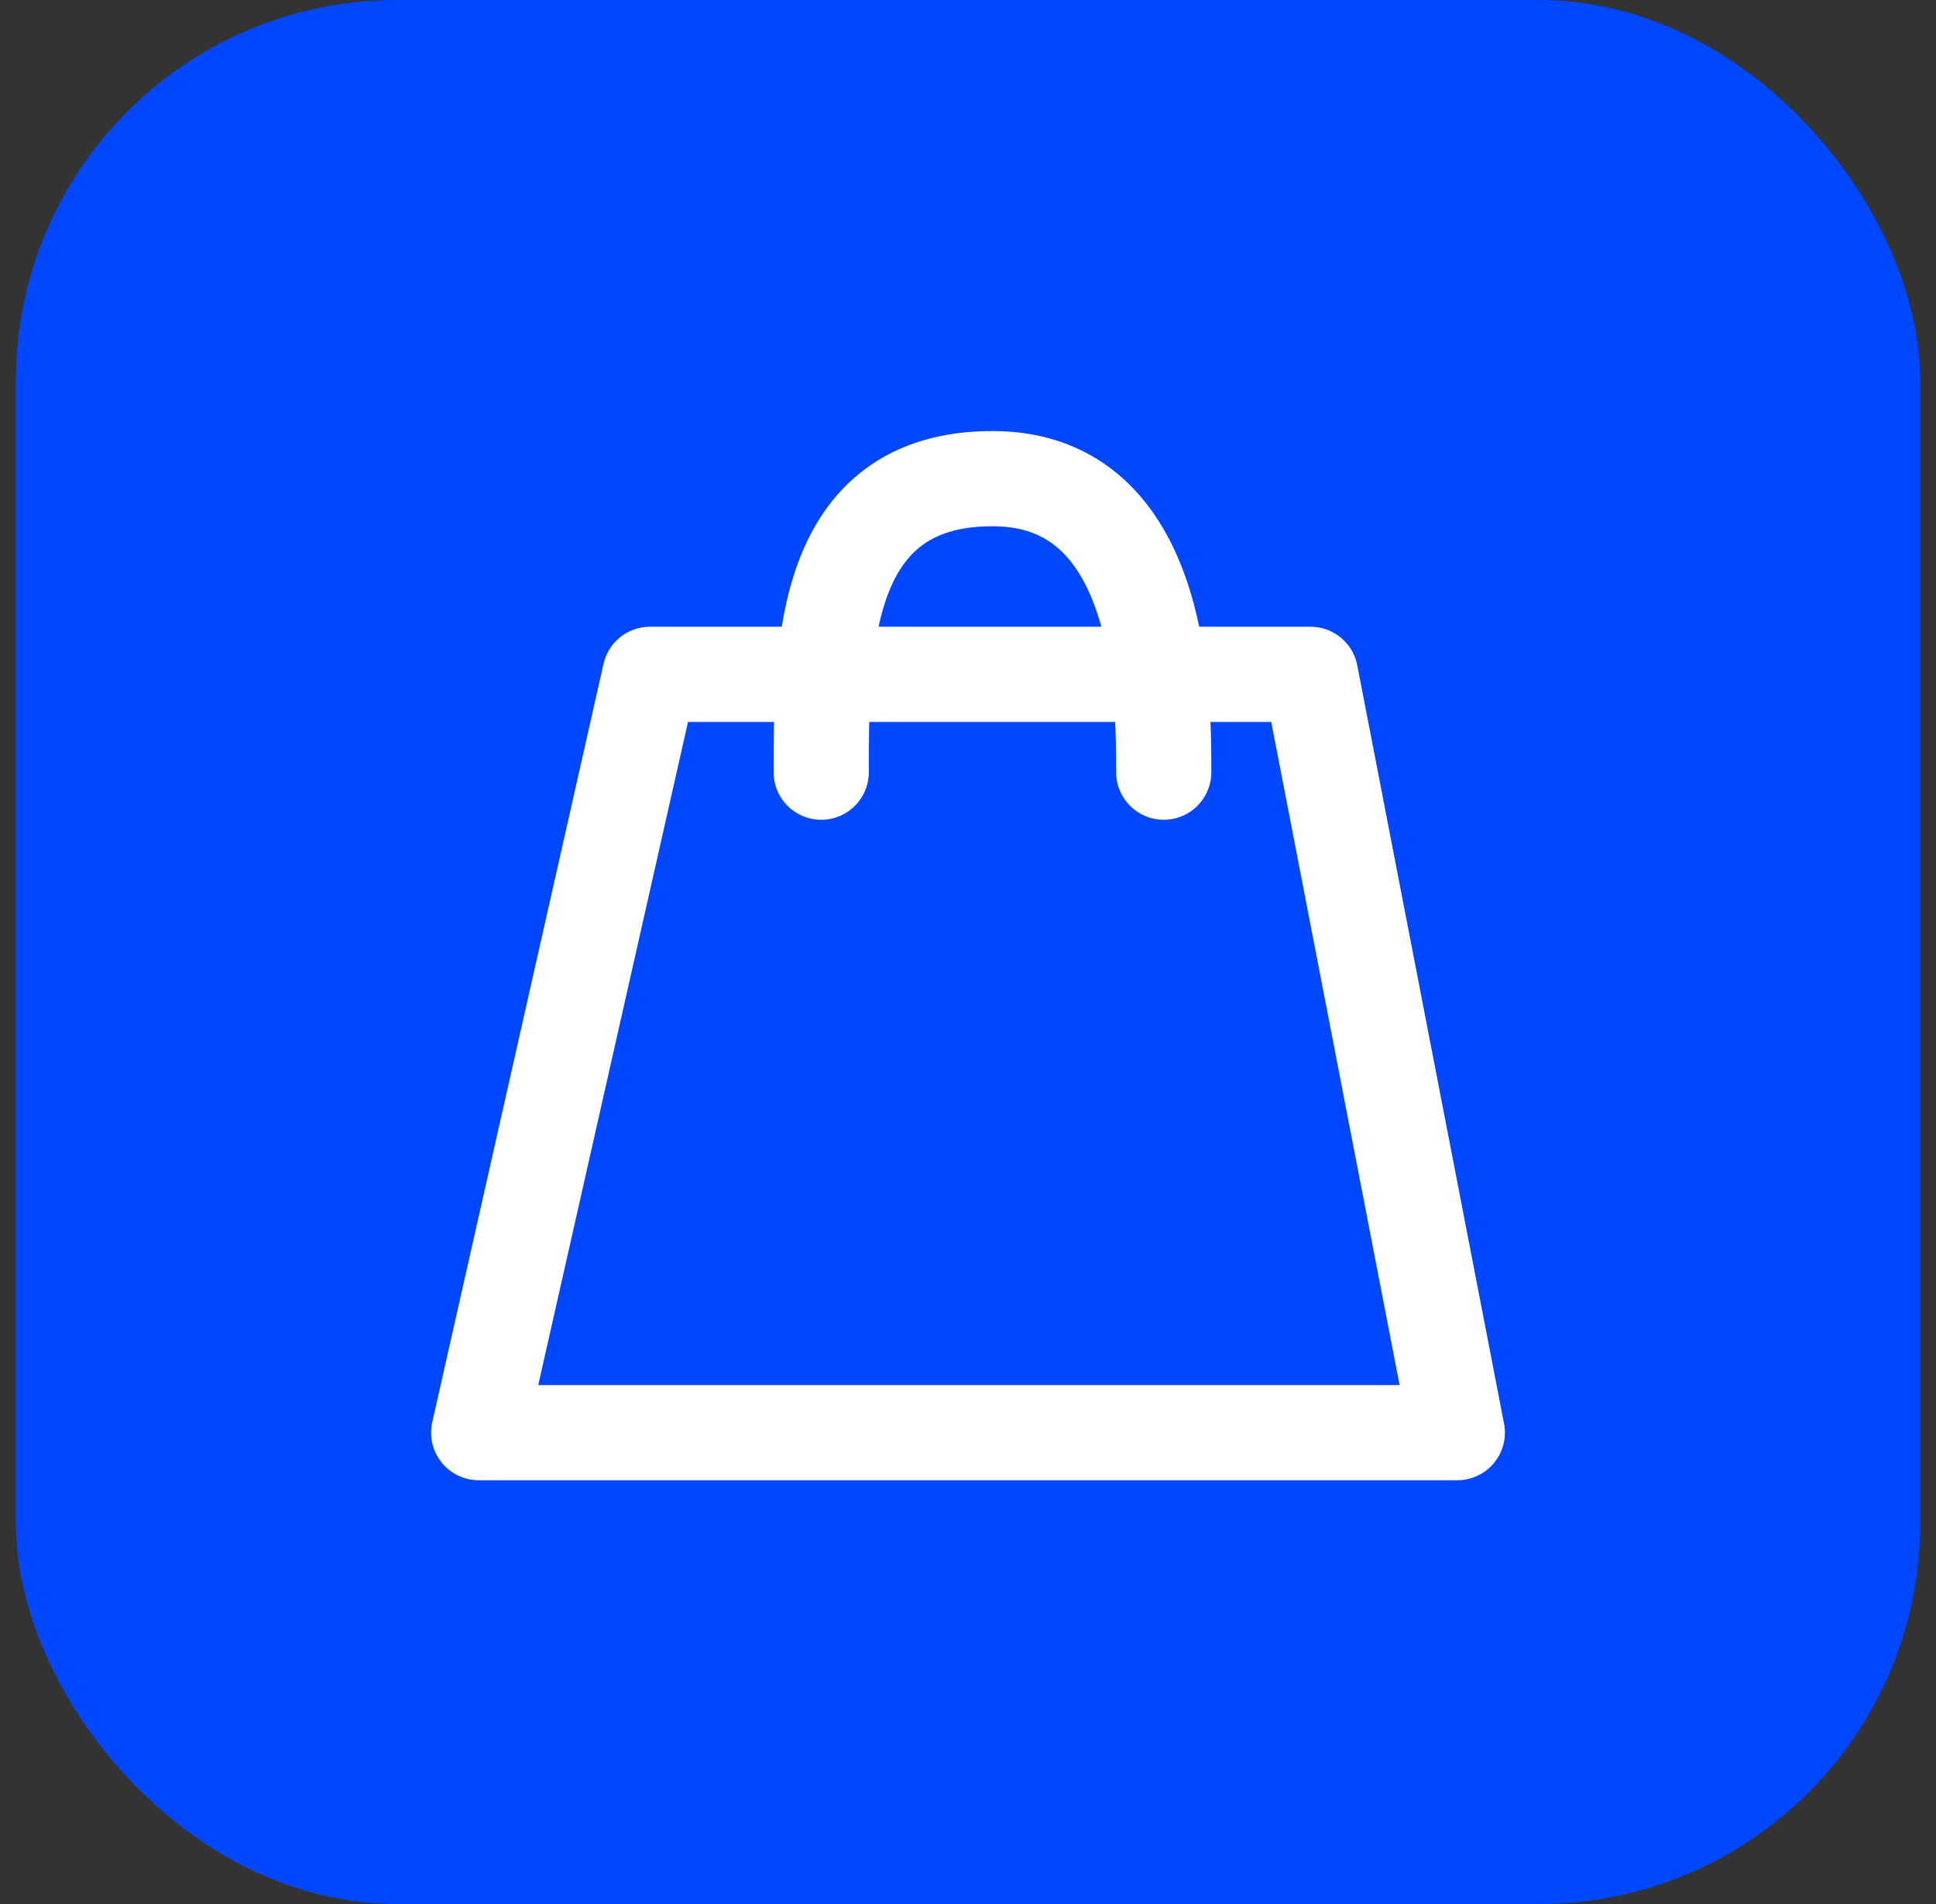<svg width="61" height="60" viewBox="0 0 61 60" fill="none" xmlns="http://www.w3.org/2000/svg">
<rect x="0" y="0" width="61" height="60" fill="#333333" stroke="none"/>
<rect x="0.5" width="60" height="60" rx="12" fill="#0047FF"/>
<path d="M20.479 21.25L15.083 45.146H45.917L41.292 21.25H20.479Z" stroke="white" stroke-width="3" stroke-linejoin="round"/>
<path d="M25.875 24.333C25.875 20.479 25.875 15.083 31.271 15.083C36.667 15.083 36.667 22.021 36.667 24.333" stroke="white" stroke-width="3" stroke-linecap="round" stroke-linejoin="round"/>
</svg>
